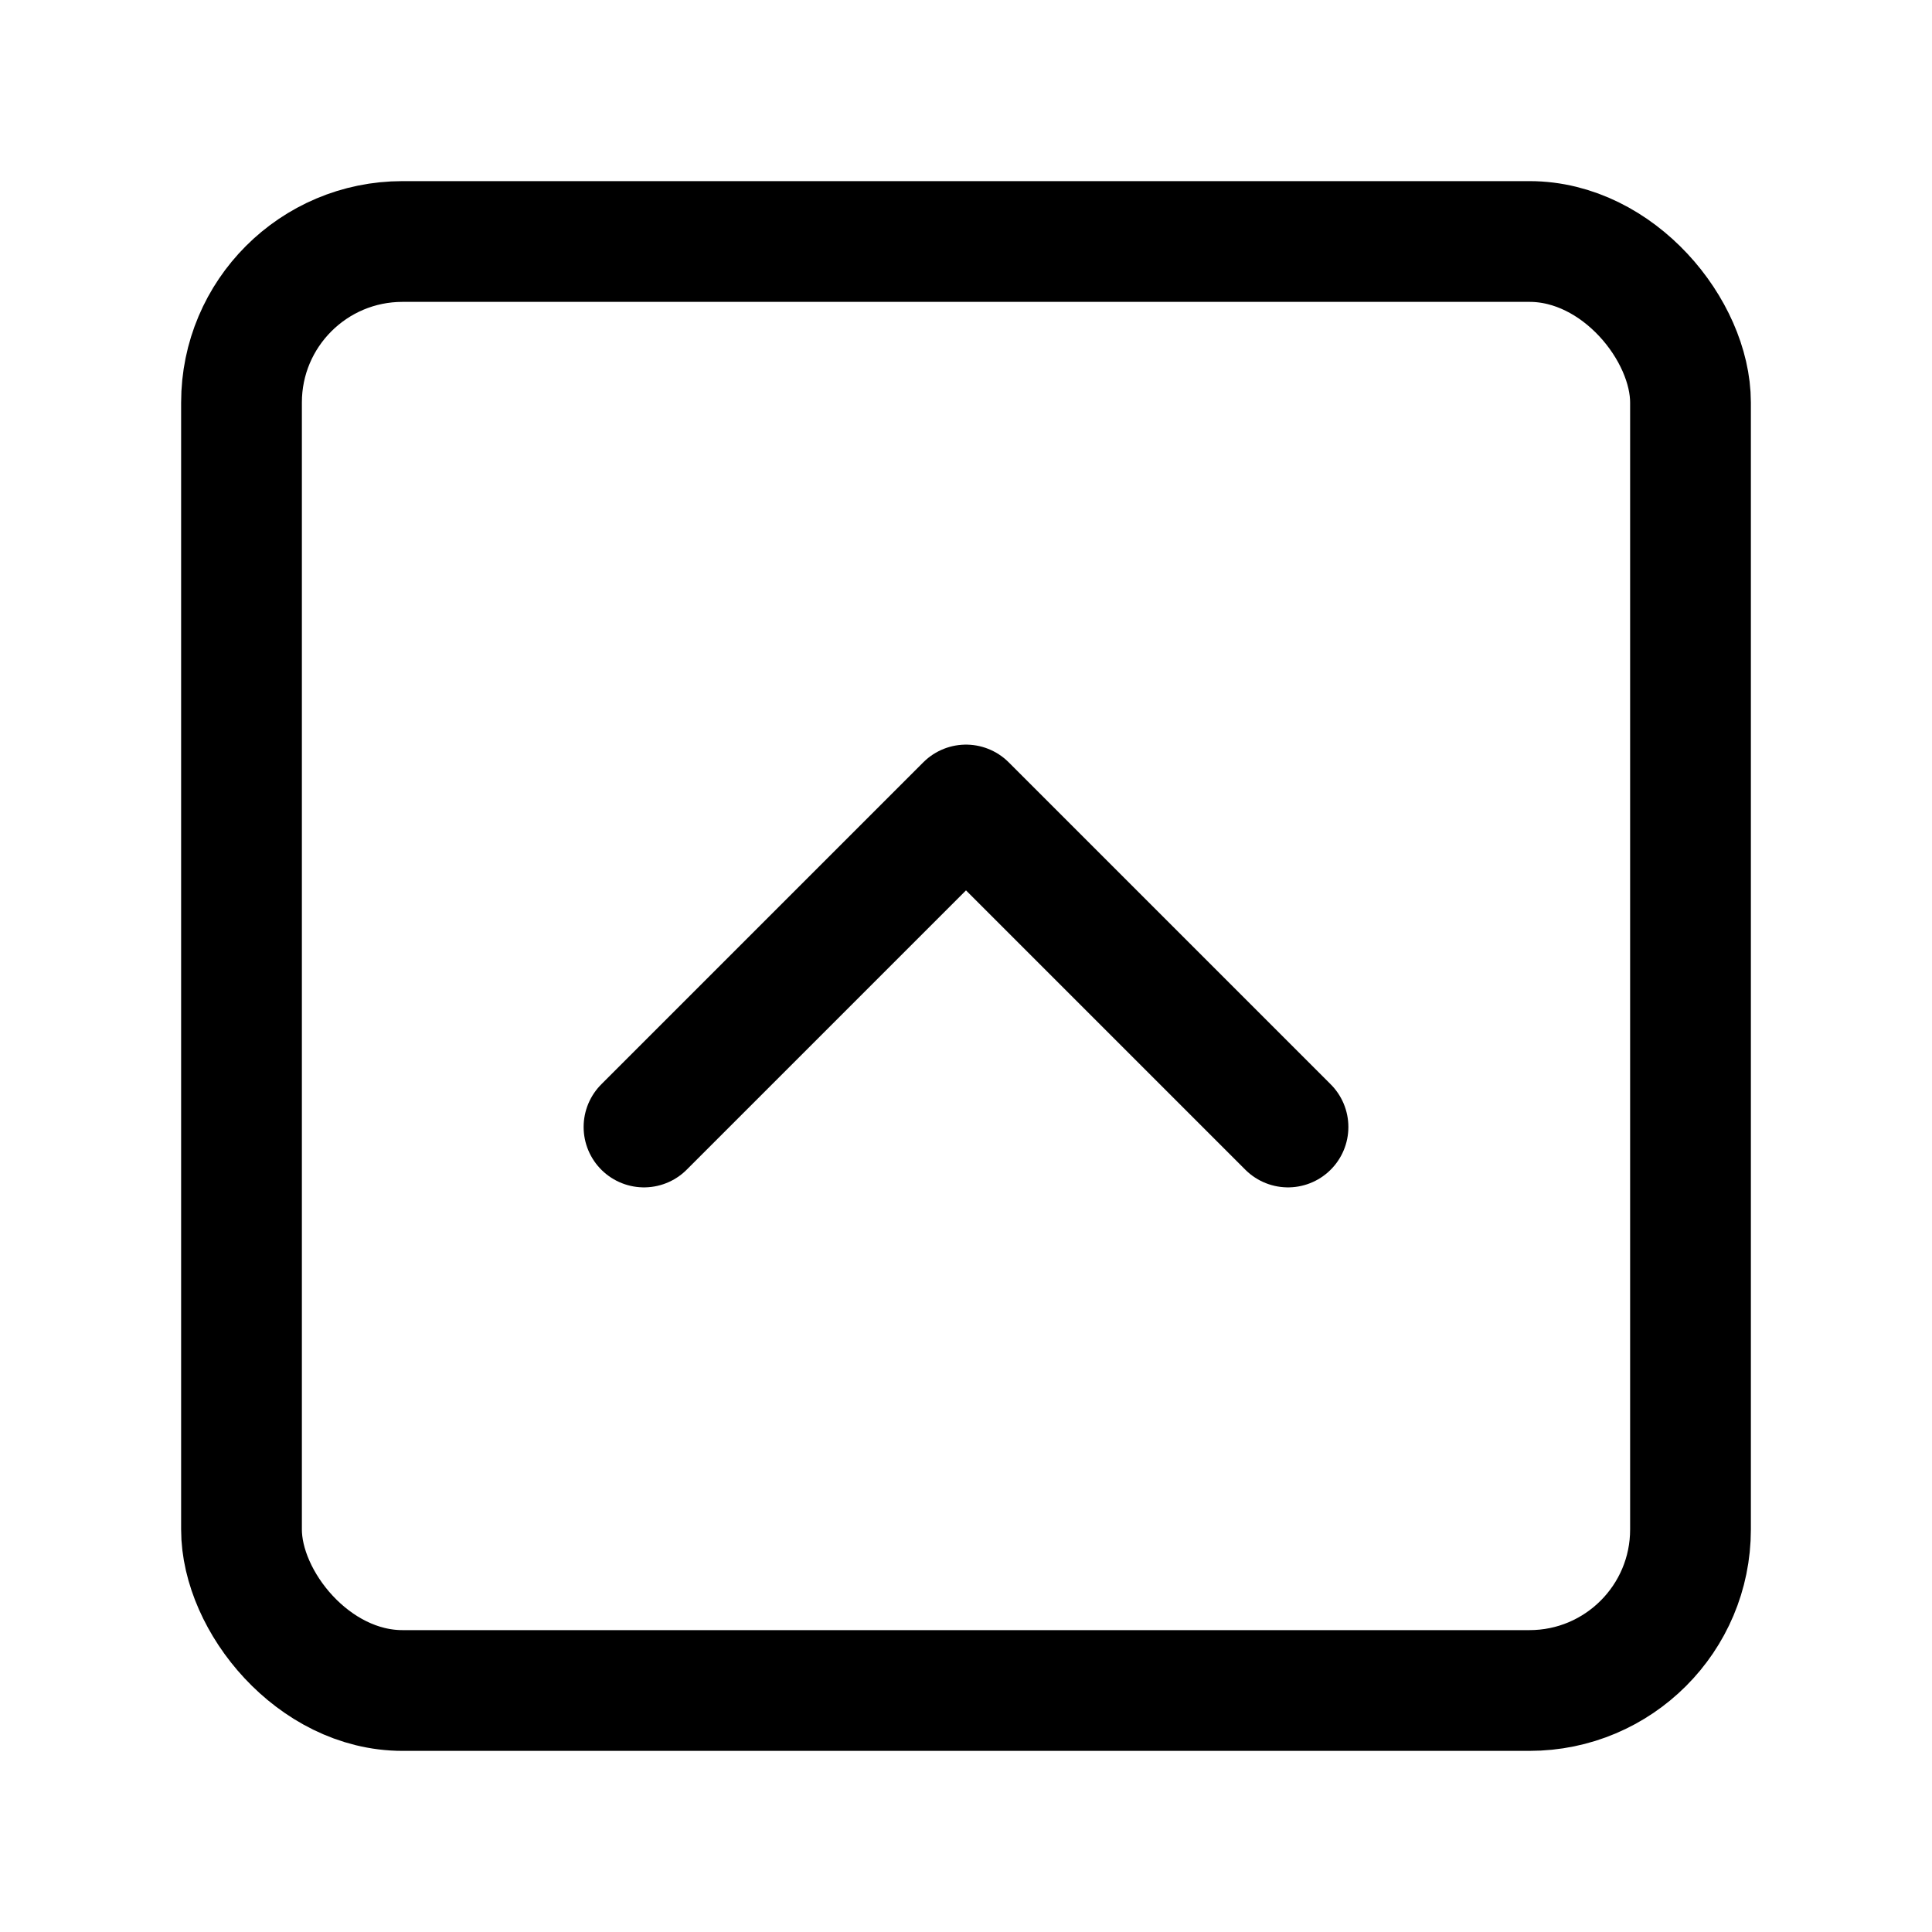 <svg xmlns="http://www.w3.org/2000/svg" width="24" height="24" fill="none" stroke="currentColor" stroke-linecap="round" stroke-linejoin="round" stroke-width="1.5" viewBox="0 0 24 24"><rect width="18" height="18" x="3" y="3" rx="2"/><path d="m8 14 4-4 4 4"/></svg>